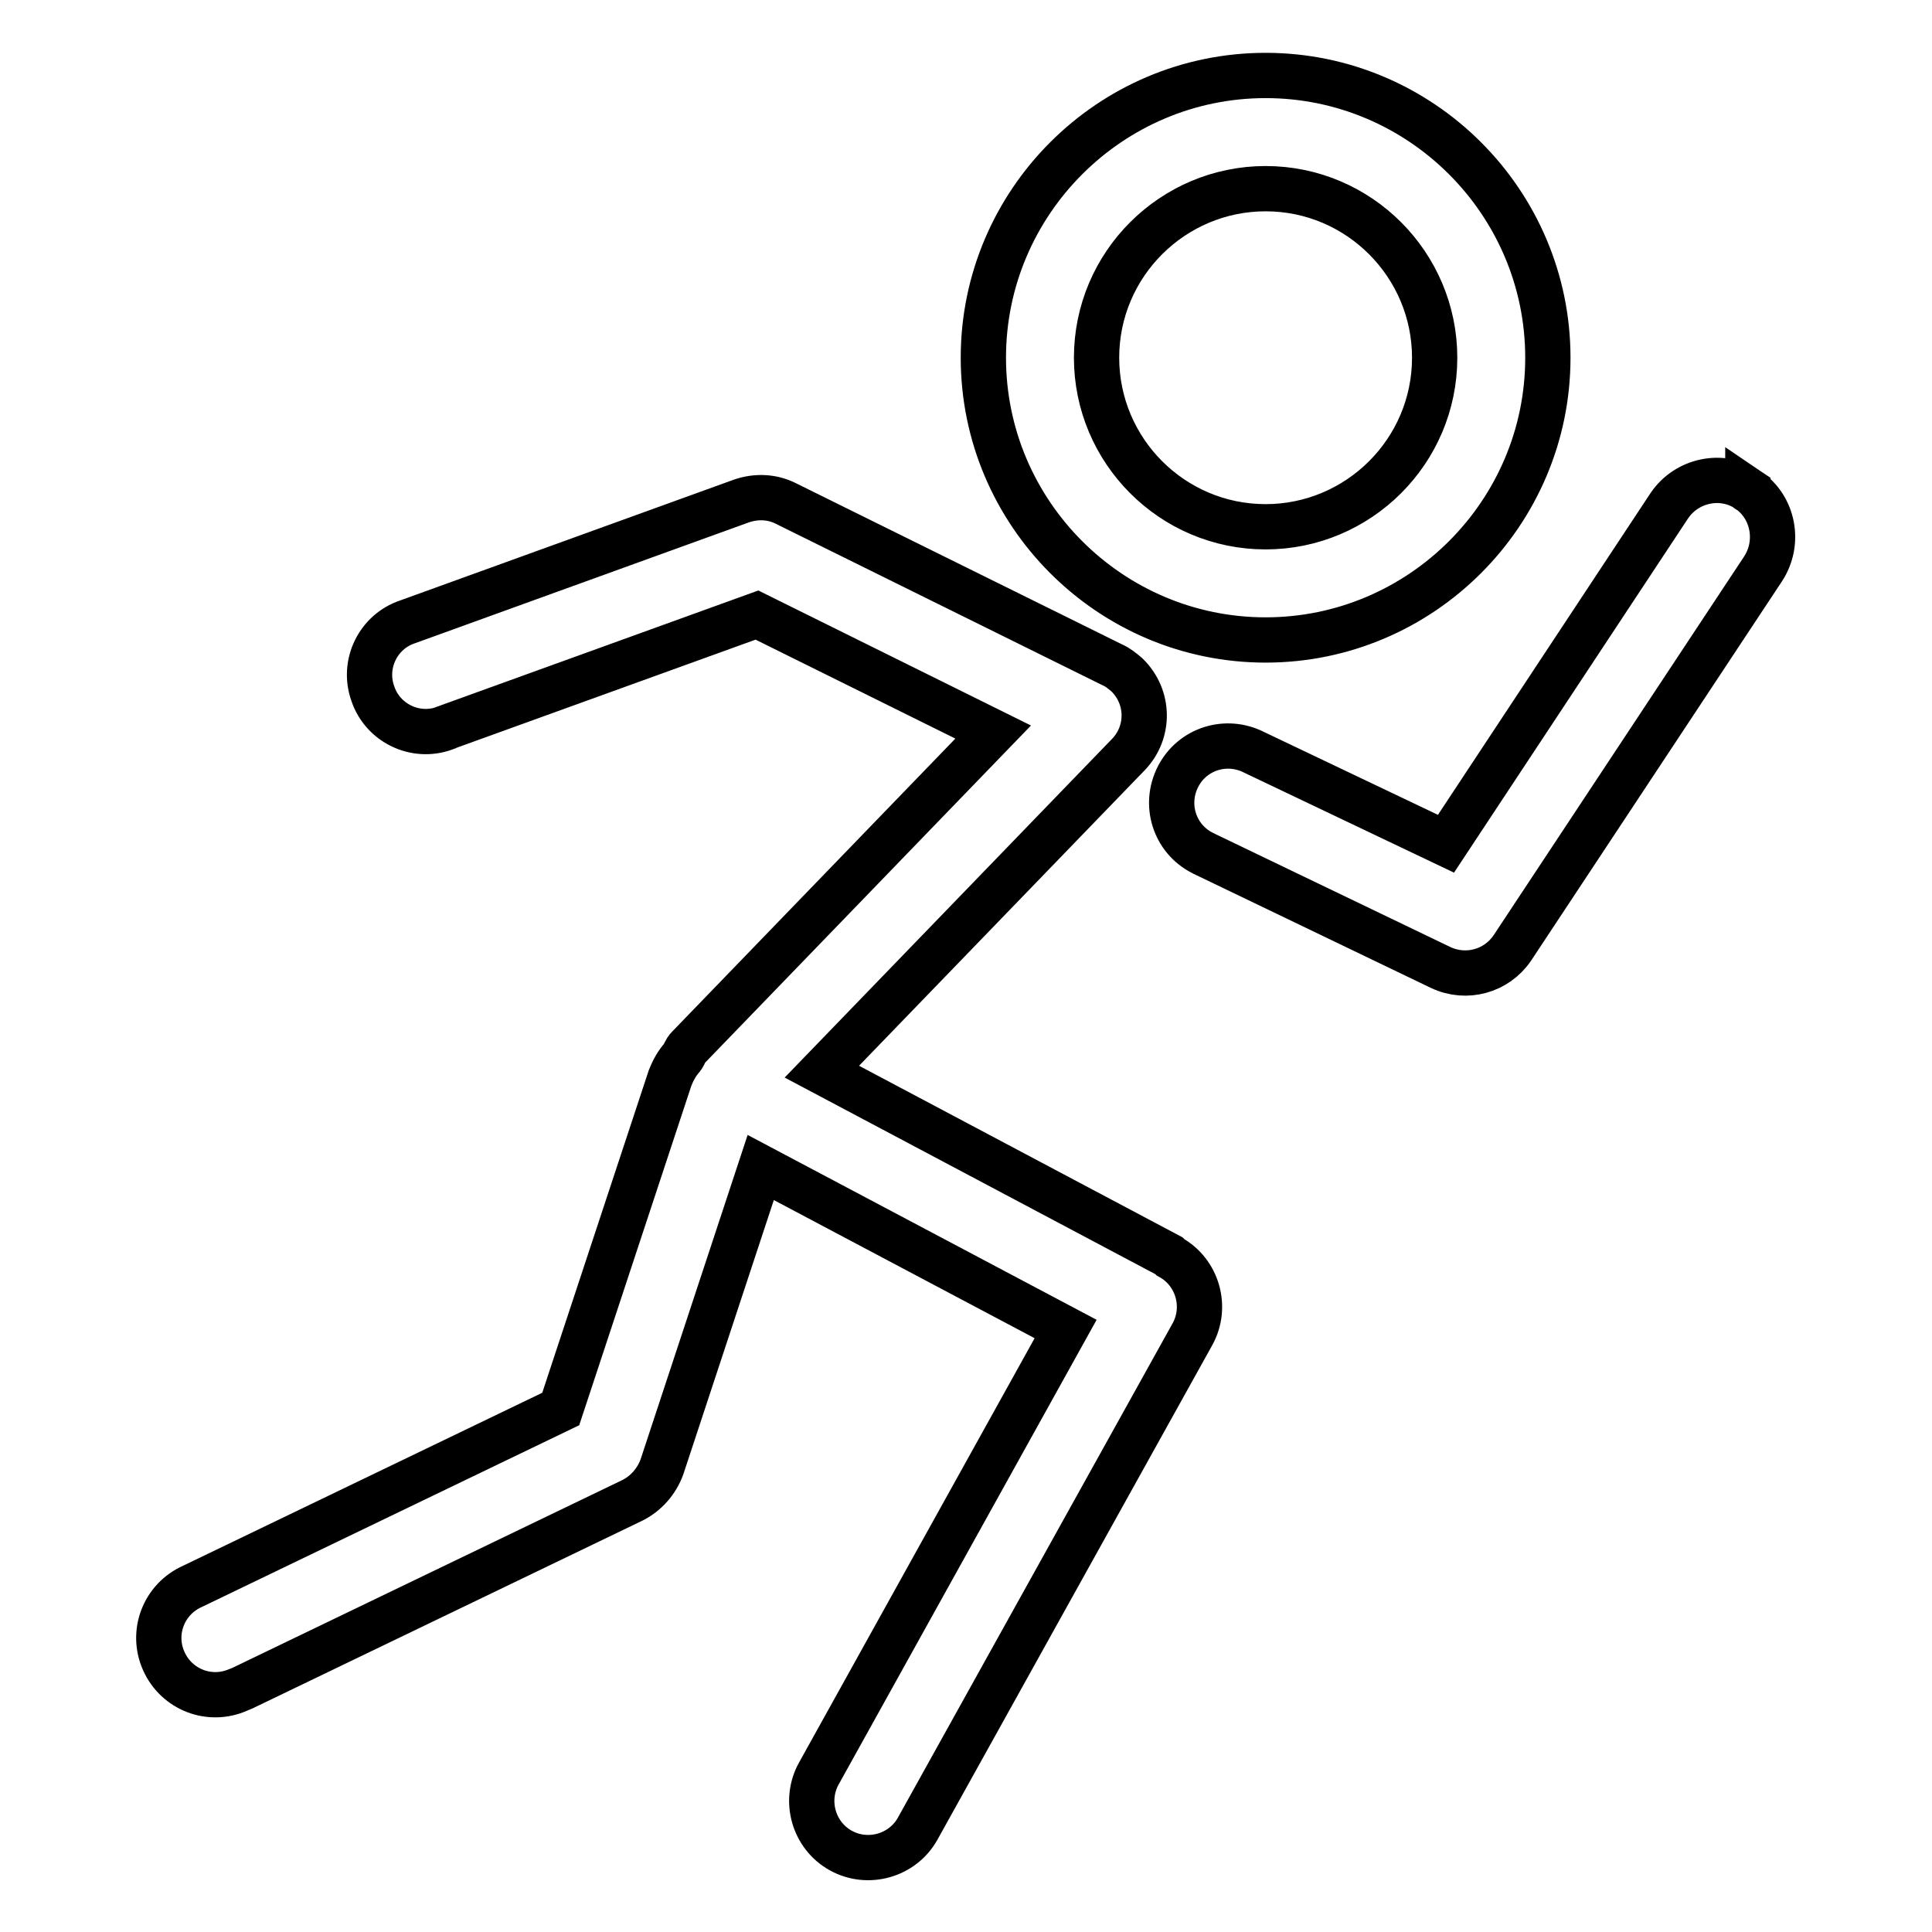 <?xml version="1.0" encoding="utf-8"?>
<!-- Svg Vector Icons : http://www.onlinewebfonts.com/icon -->
<!DOCTYPE svg PUBLIC "-//W3C//DTD SVG 1.1//EN" "http://www.w3.org/Graphics/SVG/1.1/DTD/svg11.dtd">
<svg version="1.1" xmlns="http://www.w3.org/2000/svg" xmlns:xlink="http://www.w3.org/1999/xlink" x="0px" y="0px" viewBox="0 0 256 256" enable-background="new 0 0 256 256" xml:space="preserve">
<g> <path stroke-width="6" fill-opacity="0" stroke="#000000"  d="M231.6,64.9c-3.4-2.3-8.1-1.3-10.4,2.1c0,0,0,0,0,0l-29.6,44.8l-25.4-12.1c-3.7-1.9-8.2-0.5-10.1,3.2 c-1.9,3.7-0.5,8.2,3.2,10.1c0.1,0.1,0.3,0.1,0.4,0.2l31.2,15c3.4,1.6,7.4,0.5,9.5-2.6l33.2-50.2C235.9,71.9,235,67.2,231.6,64.9 C231.6,65,231.6,64.9,231.6,64.9z M154.9,166.4l-46-24.4l40.6-42c2.9-3,2.8-7.7-0.2-10.6c-0.6-0.5-1.2-1-1.9-1.3l-43.3-21.4 c-1.8-0.9-3.9-1-5.9-0.3l-44.2,16c-3.9,1.3-6,5.6-4.6,9.5c1.3,3.9,5.6,6,9.5,4.6c0.1,0,0.1,0,0.2-0.1l41.2-14.9L131.6,97 l-40.4,41.8c-0.4,0.4-0.5,0.9-0.8,1.3c-0.7,0.8-1.2,1.7-1.6,2.7l-14.5,43.9l-48.8,23.5c-3.8,1.7-5.5,6.1-3.8,9.9 c1.7,3.8,6.1,5.5,9.9,3.8c0.2-0.1,0.3-0.1,0.5-0.2l51.7-24.9c1.8-0.9,3.2-2.5,3.9-4.4l13.1-39.7l40.4,21.4l-32.7,58.9 c-2,3.6-0.7,8.2,2.9,10.2c3.6,2,8.2,0.7,10.2-2.9l36.4-65.5c2-3.6,0.7-8.2-2.9-10.2C154.9,166.4,154.9,166.4,154.9,166.4 L154.9,166.4z M167.7,84.8c20.6,0,37.4-16.8,37.4-37.4S188.3,10,167.7,10c-20.6,0-37.4,16.8-37.4,37.4S147.1,84.8,167.7,84.8z  M167.7,25c12.4,0,22.4,10.1,22.4,22.4c0,12.4-10.1,22.4-22.4,22.4c-12.4,0-22.4-10.1-22.4-22.4C145.3,35,155.4,25,167.7,25z"/></g>
</svg>